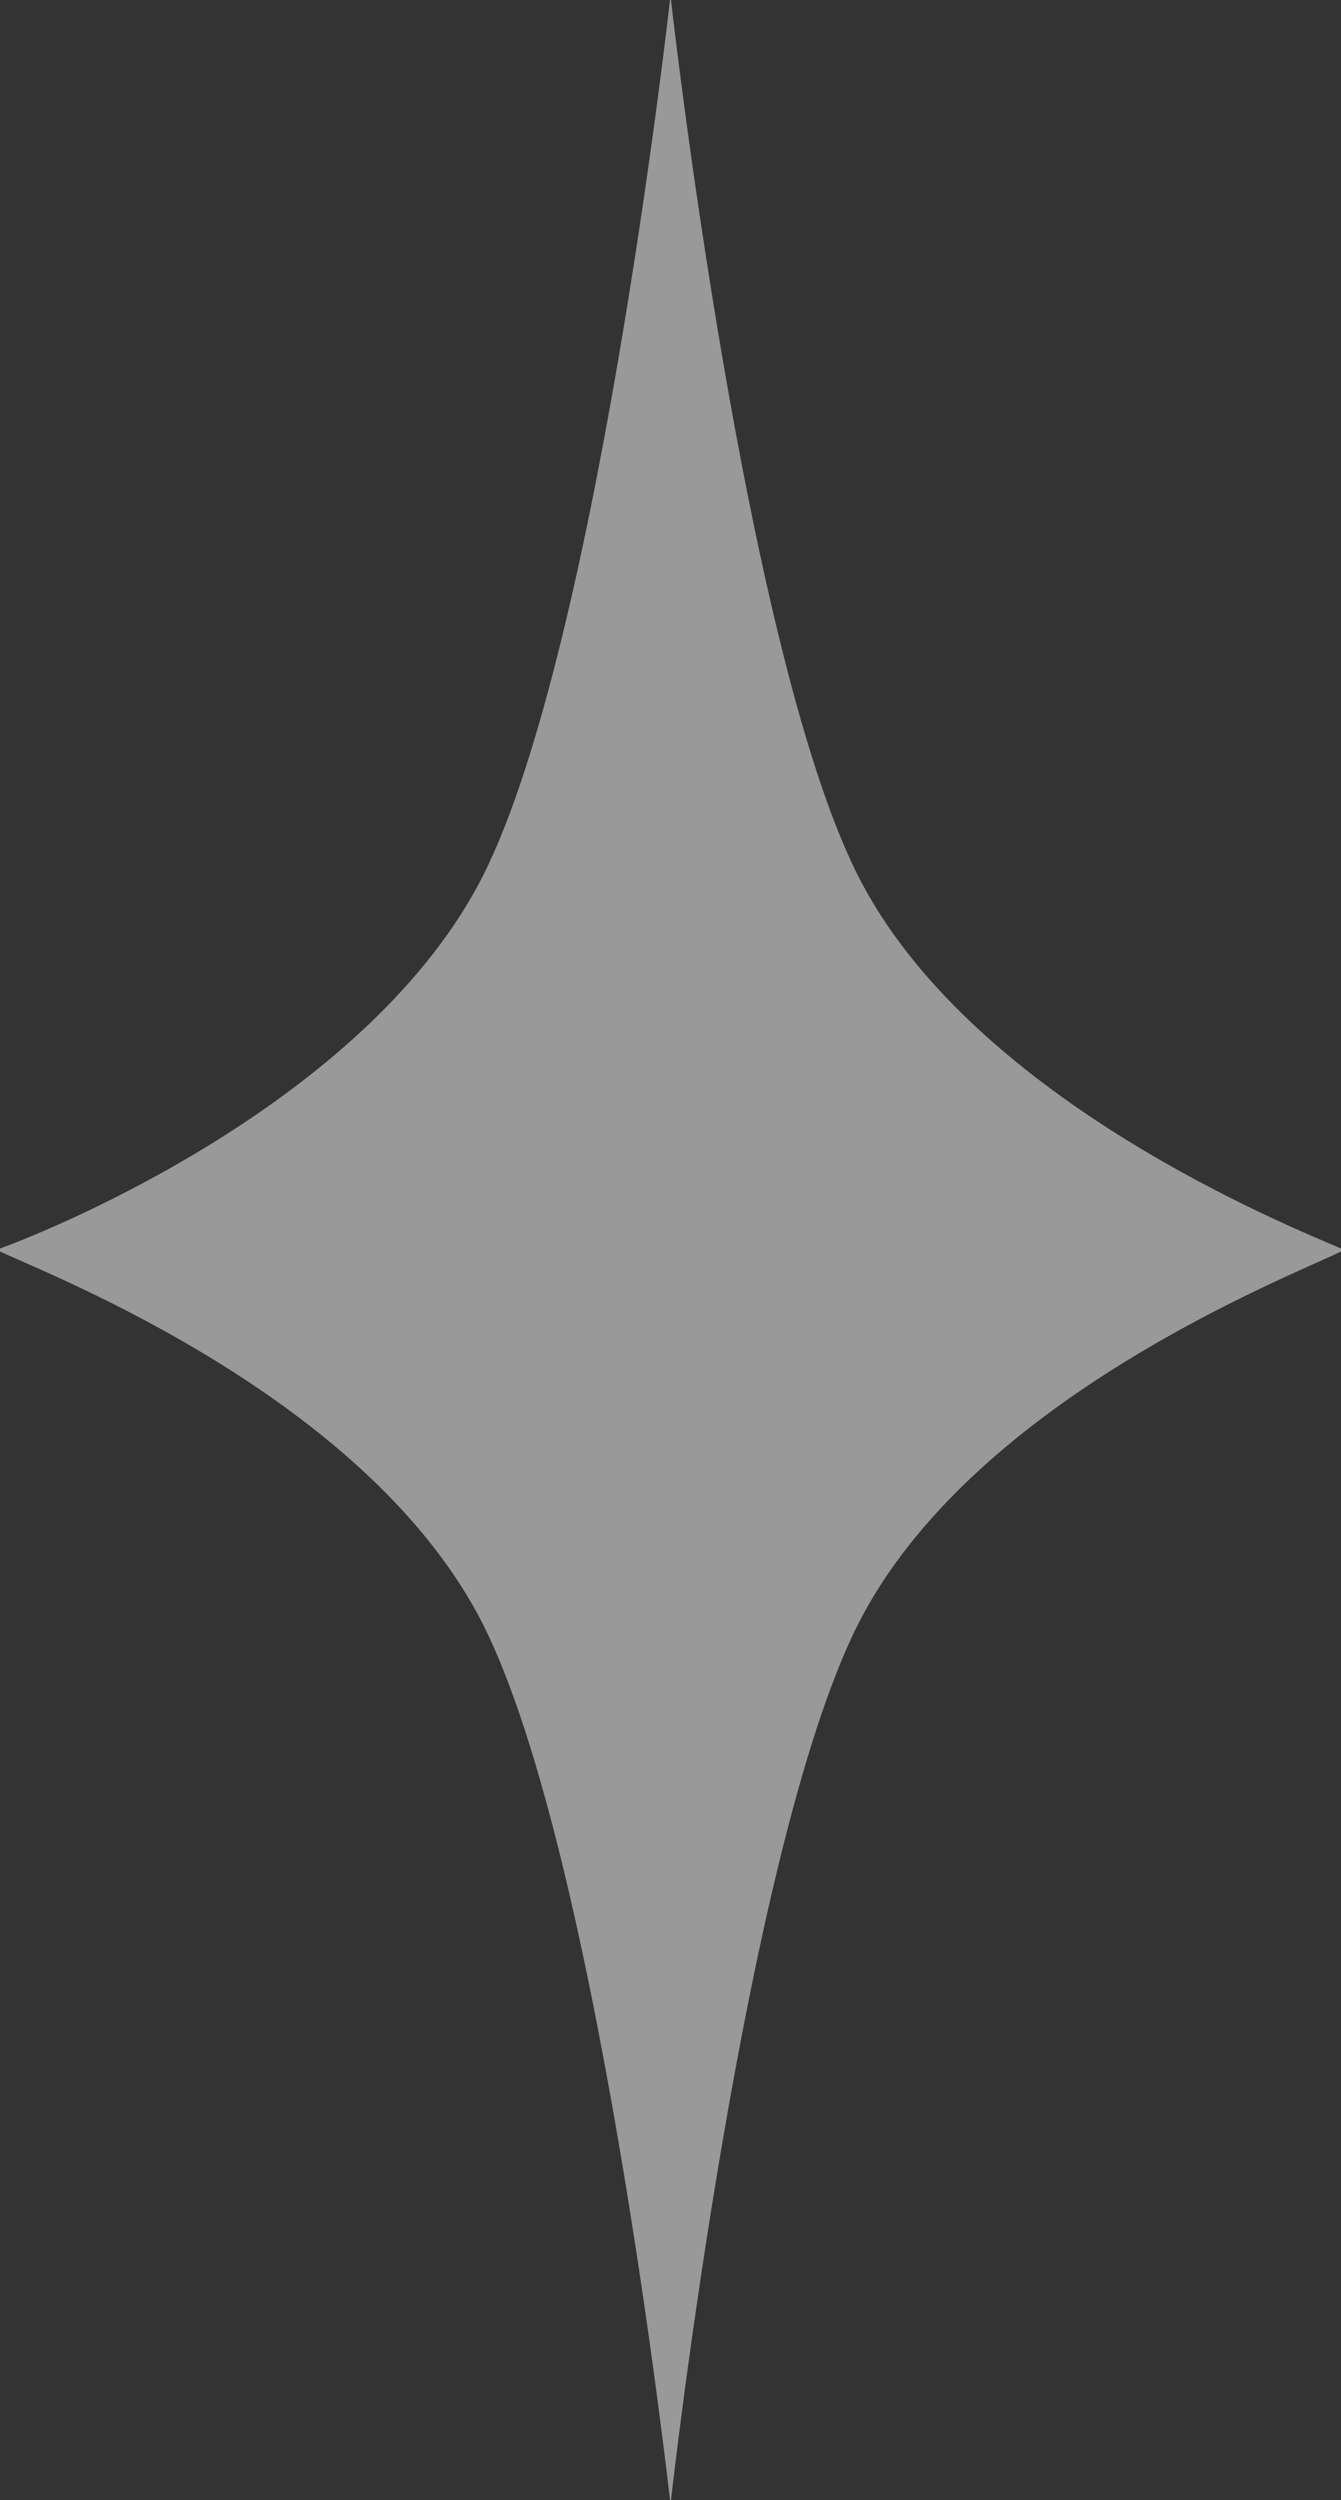 <svg width="22" height="41" viewBox="0 0 22 41" fill="none" xmlns="http://www.w3.org/2000/svg">
<rect x="0" y="0" width="22" height="41" fill="#333333" stroke="none"/>
<path d="M22 20.475C21.159 20.11 16.09 18.088 14.162 14.526C12.234 10.964 11.008 0 11.008 0H10.992C10.992 0 9.766 10.964 7.838 14.526C5.911 18.088 0.923 20.141 0 20.475V20.525C0.956 20.964 5.911 22.912 7.838 26.474C9.766 30.036 10.992 41 10.992 41H11.008C11.008 41 12.234 30.036 14.162 26.474C16.09 22.912 21.089 20.964 22 20.525V20.475Z" fill="white" fill-opacity="0.5"/>
</svg>
